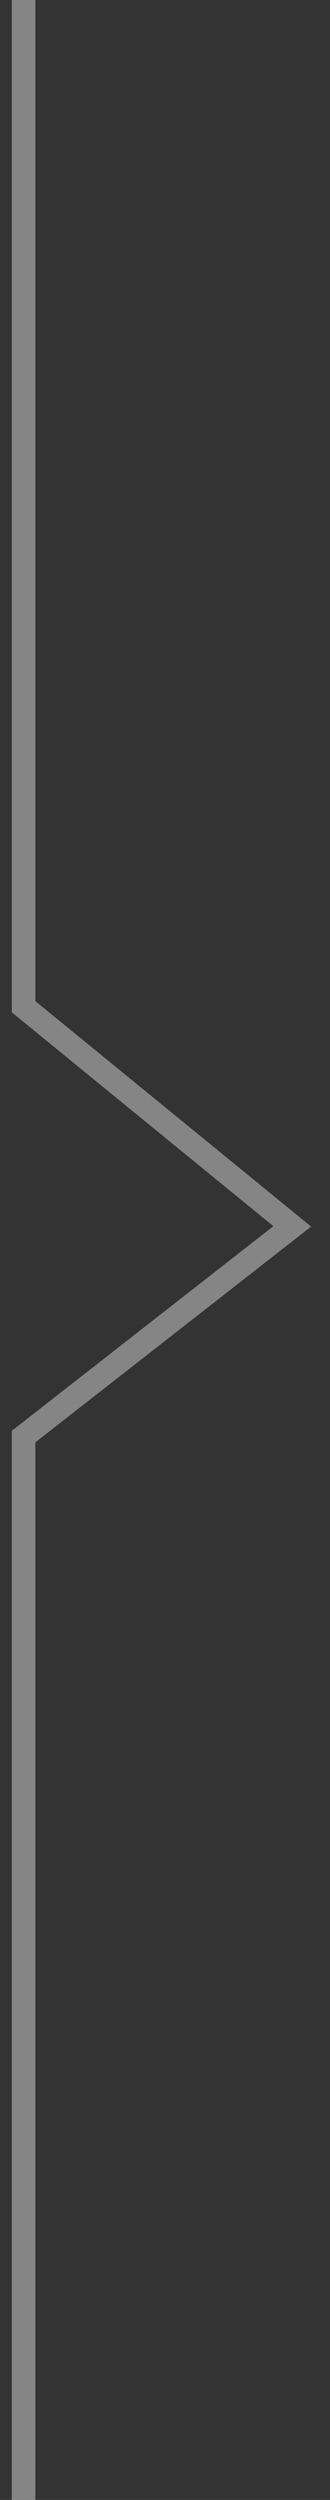 <svg width="14" height="106" viewBox="0 0 14 106" fill="none" xmlns="http://www.w3.org/2000/svg">
<rect x="0" y="0" width="14" height="106" fill="#333333" stroke="none"/>
<path d="M1 0V42.687L12.399 52L1 60.913V106" stroke="white" stroke-opacity="0.4"/>
</svg>
